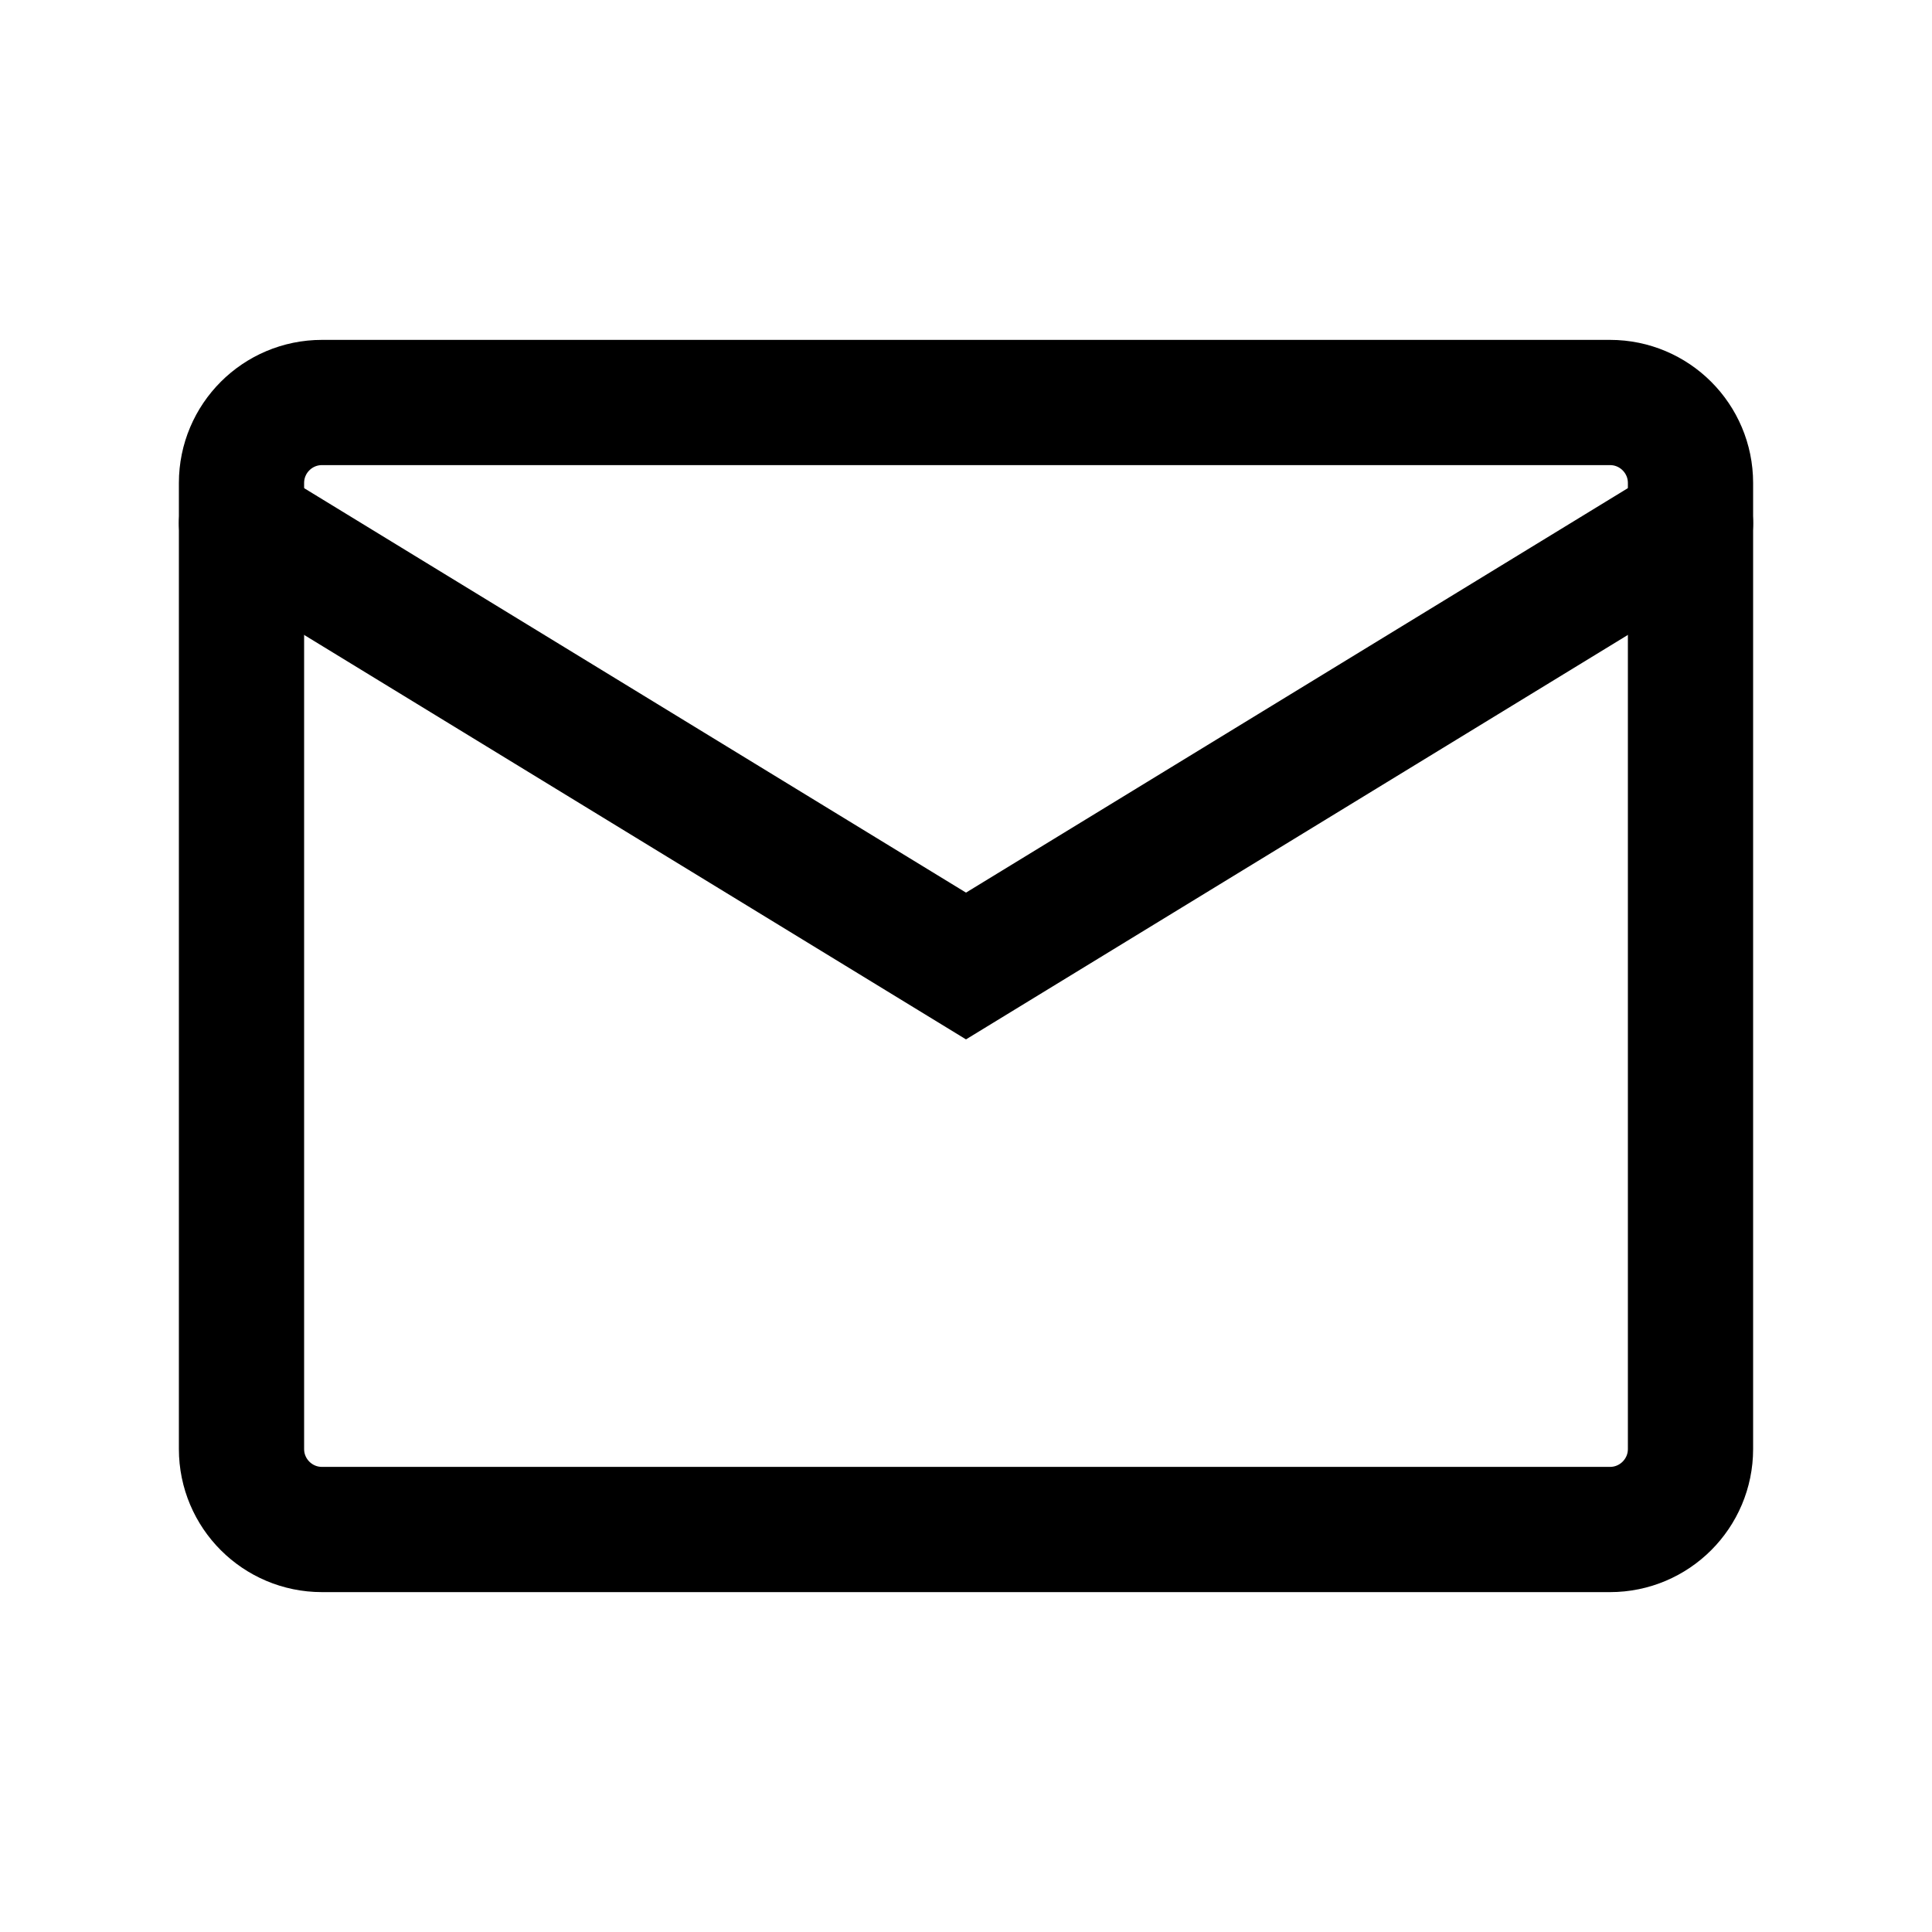 <svg width="45" height="45" viewBox="0 0 45 45" fill="none" xmlns="http://www.w3.org/2000/svg">
<path d="M37.5 9.375H7.5C6.464 9.375 5.625 10.214 5.625 11.25V33.75C5.625 34.785 6.464 35.625 7.5 35.625H37.5C38.535 35.625 39.375 34.785 39.375 33.75V11.25C39.375 10.214 38.535 9.375 37.5 9.375Z" stroke="#000000" stroke-width="2.917" stroke-linecap="round"/>
<path d="M5.625 12.188L22.5 22.5L39.375 12.188" stroke="#000000" stroke-width="2.917" stroke-linecap="round"/>
</svg>
